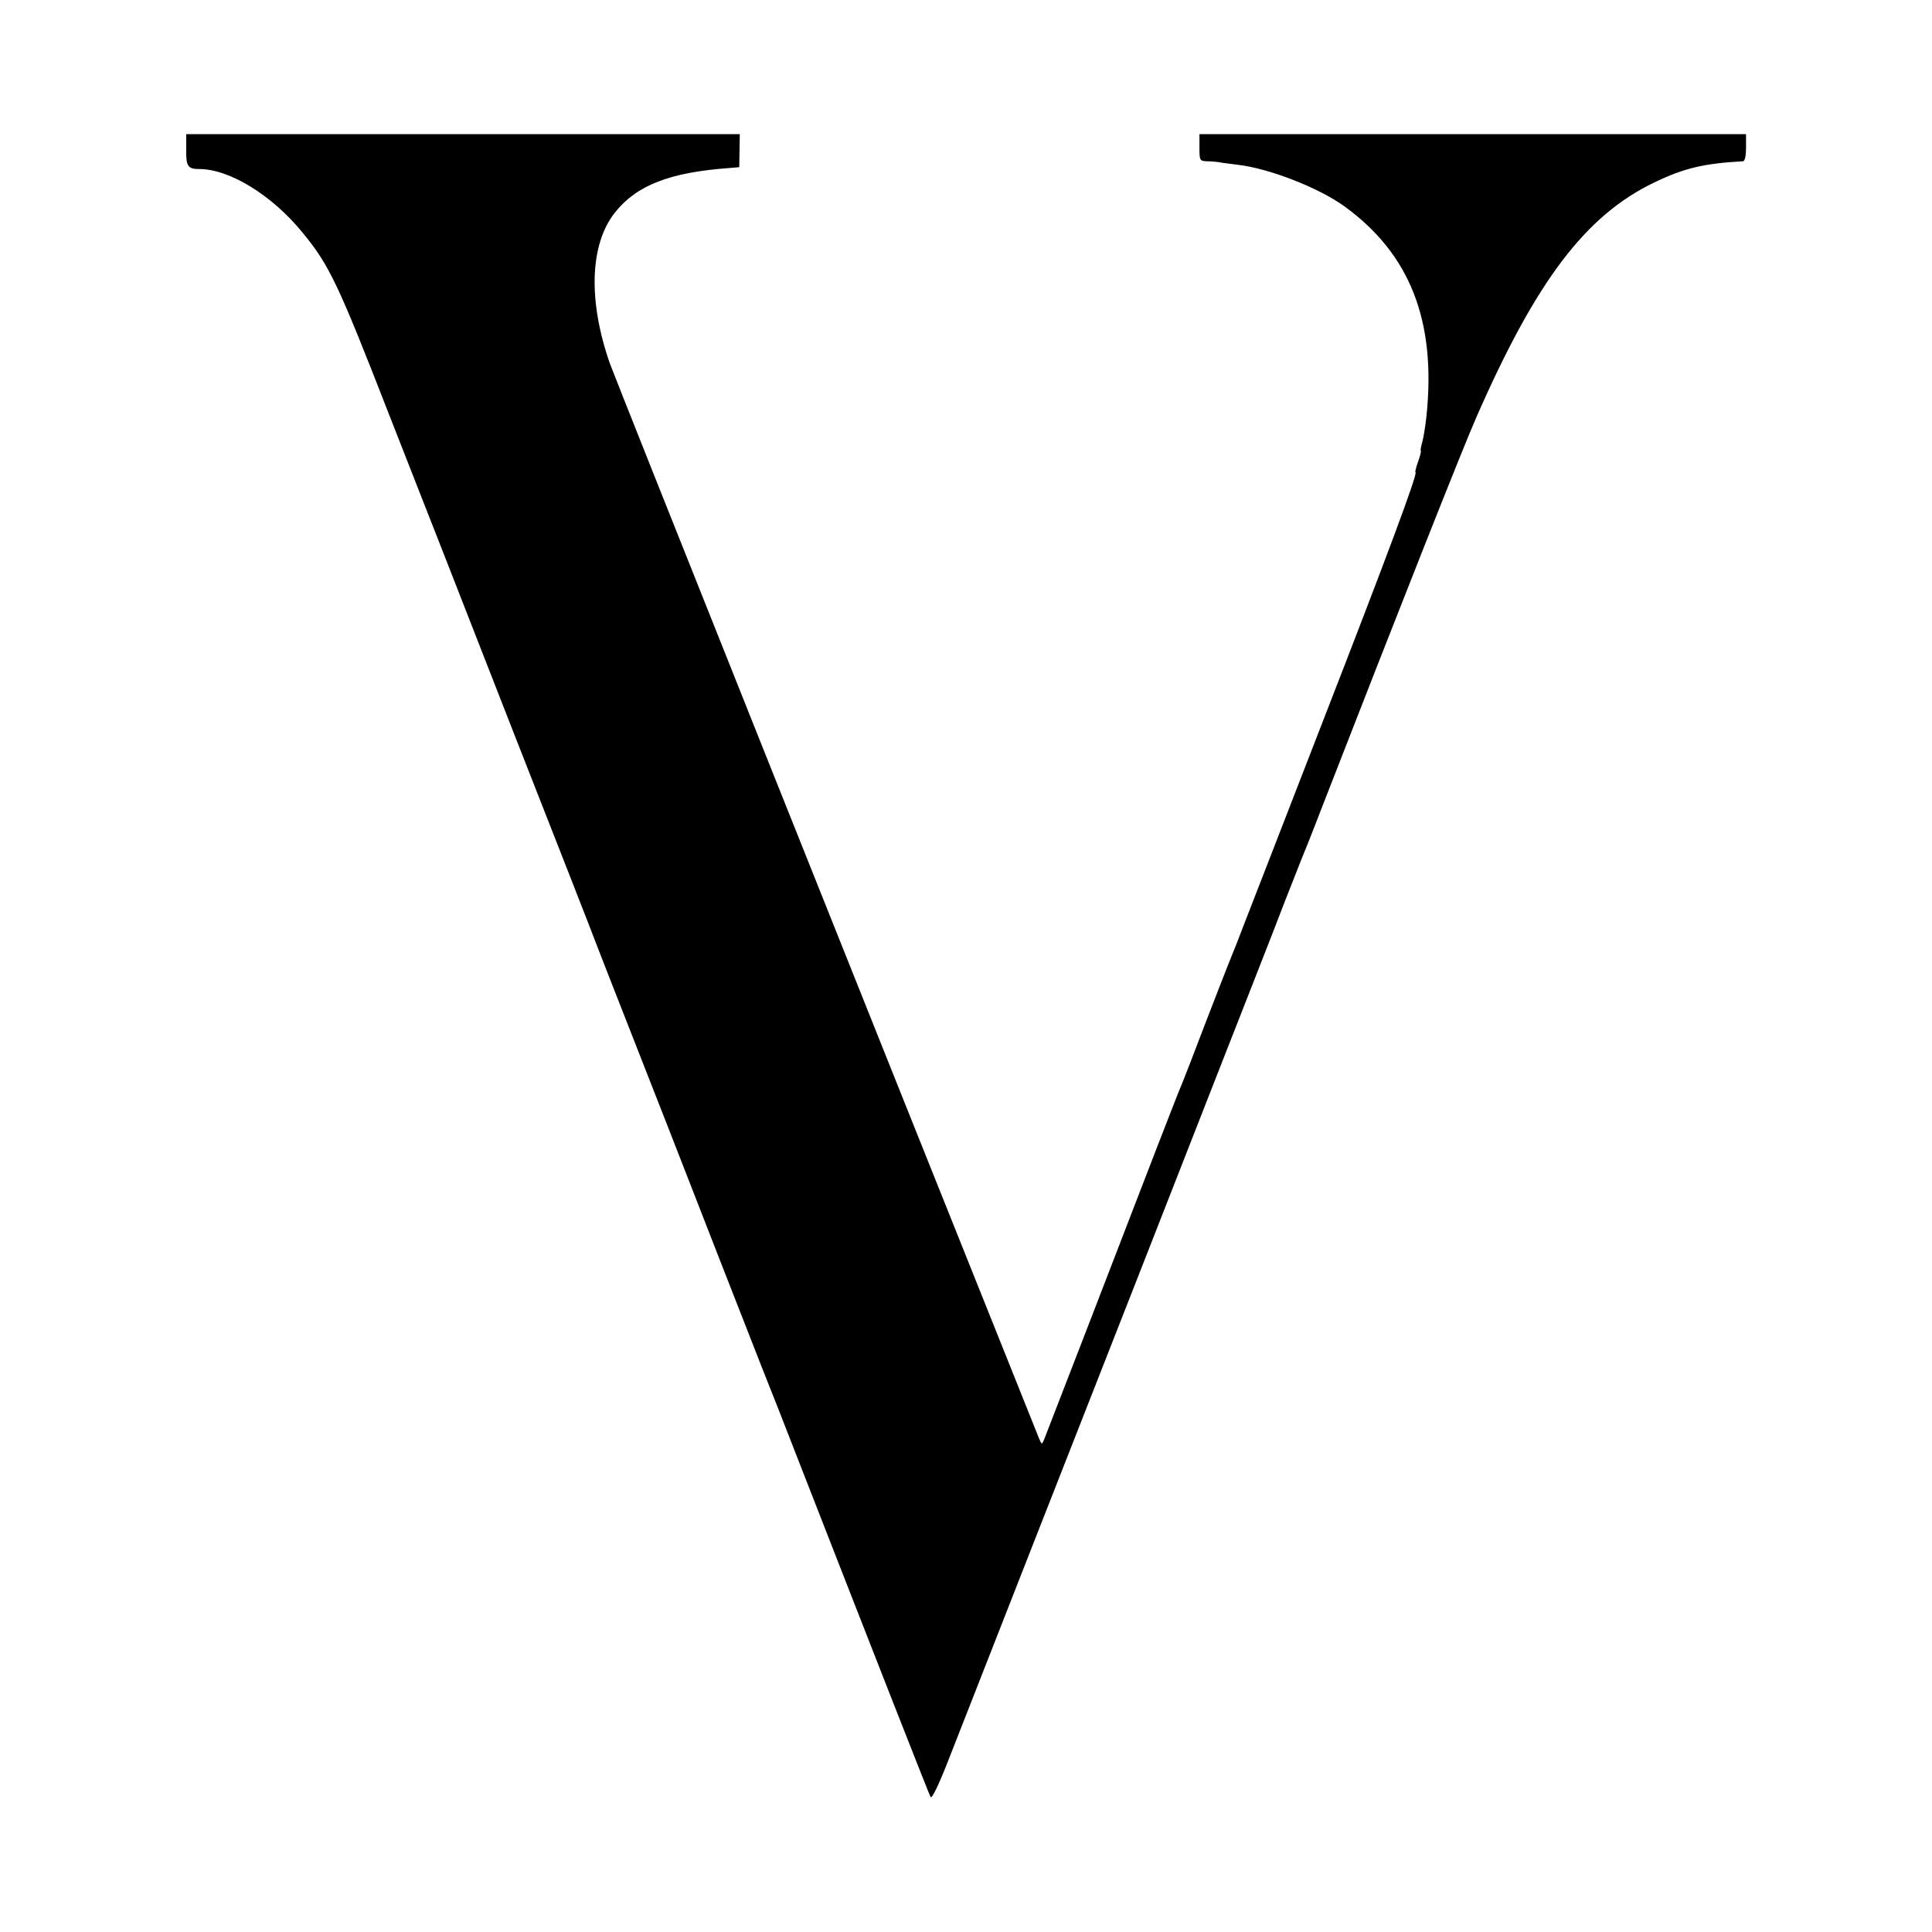 <?xml version="1.0" standalone="no"?>
<!DOCTYPE svg PUBLIC "-//W3C//DTD SVG 20010904//EN"
 "http://www.w3.org/TR/2001/REC-SVG-20010904/DTD/svg10.dtd">
<svg version="1.0" xmlns="http://www.w3.org/2000/svg"
 width="720pt" height="720pt" viewBox="0 0 720 720"
 preserveAspectRatio="xMidYMid meet">
<g transform="translate(0,720) scale(0.1,-0.1)"
fill="#000000" stroke="none">
<path d="M694 6643 c-1 -63 6 -73 49 -73 112 0 270 -97 383 -235 101 -122 134
-192 324 -680 93 -236 300 -765 460 -1175 161 -410 303 -772 315 -805 13 -33
72 -186 133 -340 114 -291 159 -405 216 -552 37 -95 126 -324 259 -663 47
-118 101 -255 120 -305 345 -884 509 -1301 515 -1312 5 -8 31 46 71 149 35 90
172 438 303 773 256 652 296 754 412 1050 41 105 165 422 276 705 111 283 227
578 256 655 30 77 59 149 63 160 5 11 41 101 79 200 286 735 522 1332 574
1450 223 509 407 752 663 875 110 53 184 71 331 79 7 1 11 21 11 51 l0 50
-1018 0 -1019 0 0 -50 c0 -48 1 -50 28 -51 15 0 34 -2 42 -3 8 -2 41 -6 72
-10 116 -13 301 -85 397 -154 246 -178 344 -428 307 -783 -4 -37 -11 -81 -16
-98 -5 -17 -7 -31 -5 -31 2 0 -2 -18 -10 -40 -8 -22 -12 -40 -10 -40 11 0
-109 -321 -340 -915 -141 -363 -274 -707 -297 -765 -22 -58 -44 -114 -49 -125
-8 -19 -82 -208 -155 -400 -19 -49 -39 -99 -44 -110 -4 -11 -39 -99 -76 -195
-150 -390 -413 -1070 -423 -1095 -8 -19 -9 -19 -19 5 -614 1531 -1581 3954
-1599 4005 -82 234 -75 444 18 562 81 103 206 151 429 167 l35 3 1 61 1 62
-1031 0 -1032 0 0 -57z"/>
</g>
</svg>
